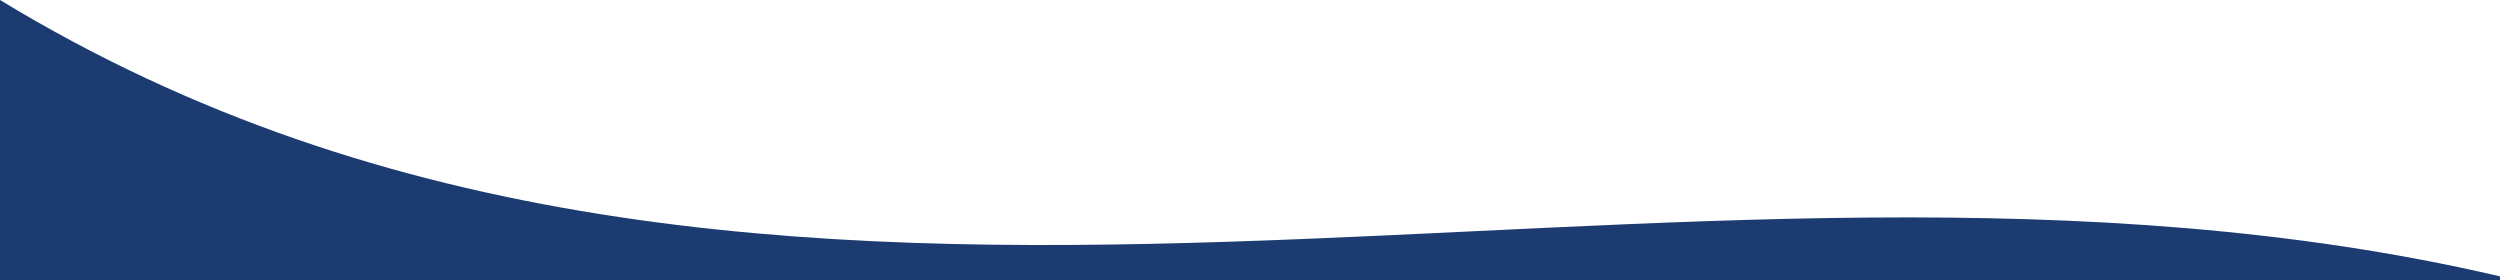 <?xml version="1.0" encoding="UTF-8"?> <svg xmlns="http://www.w3.org/2000/svg" width="2560" height="287" viewBox="0 0 2560 287" fill="none"> <path d="M2560 283.001C1710.93 84.736 791.505 481.017 0 0V287H2560V283.001Z" fill="#1C3B71"></path> </svg> 